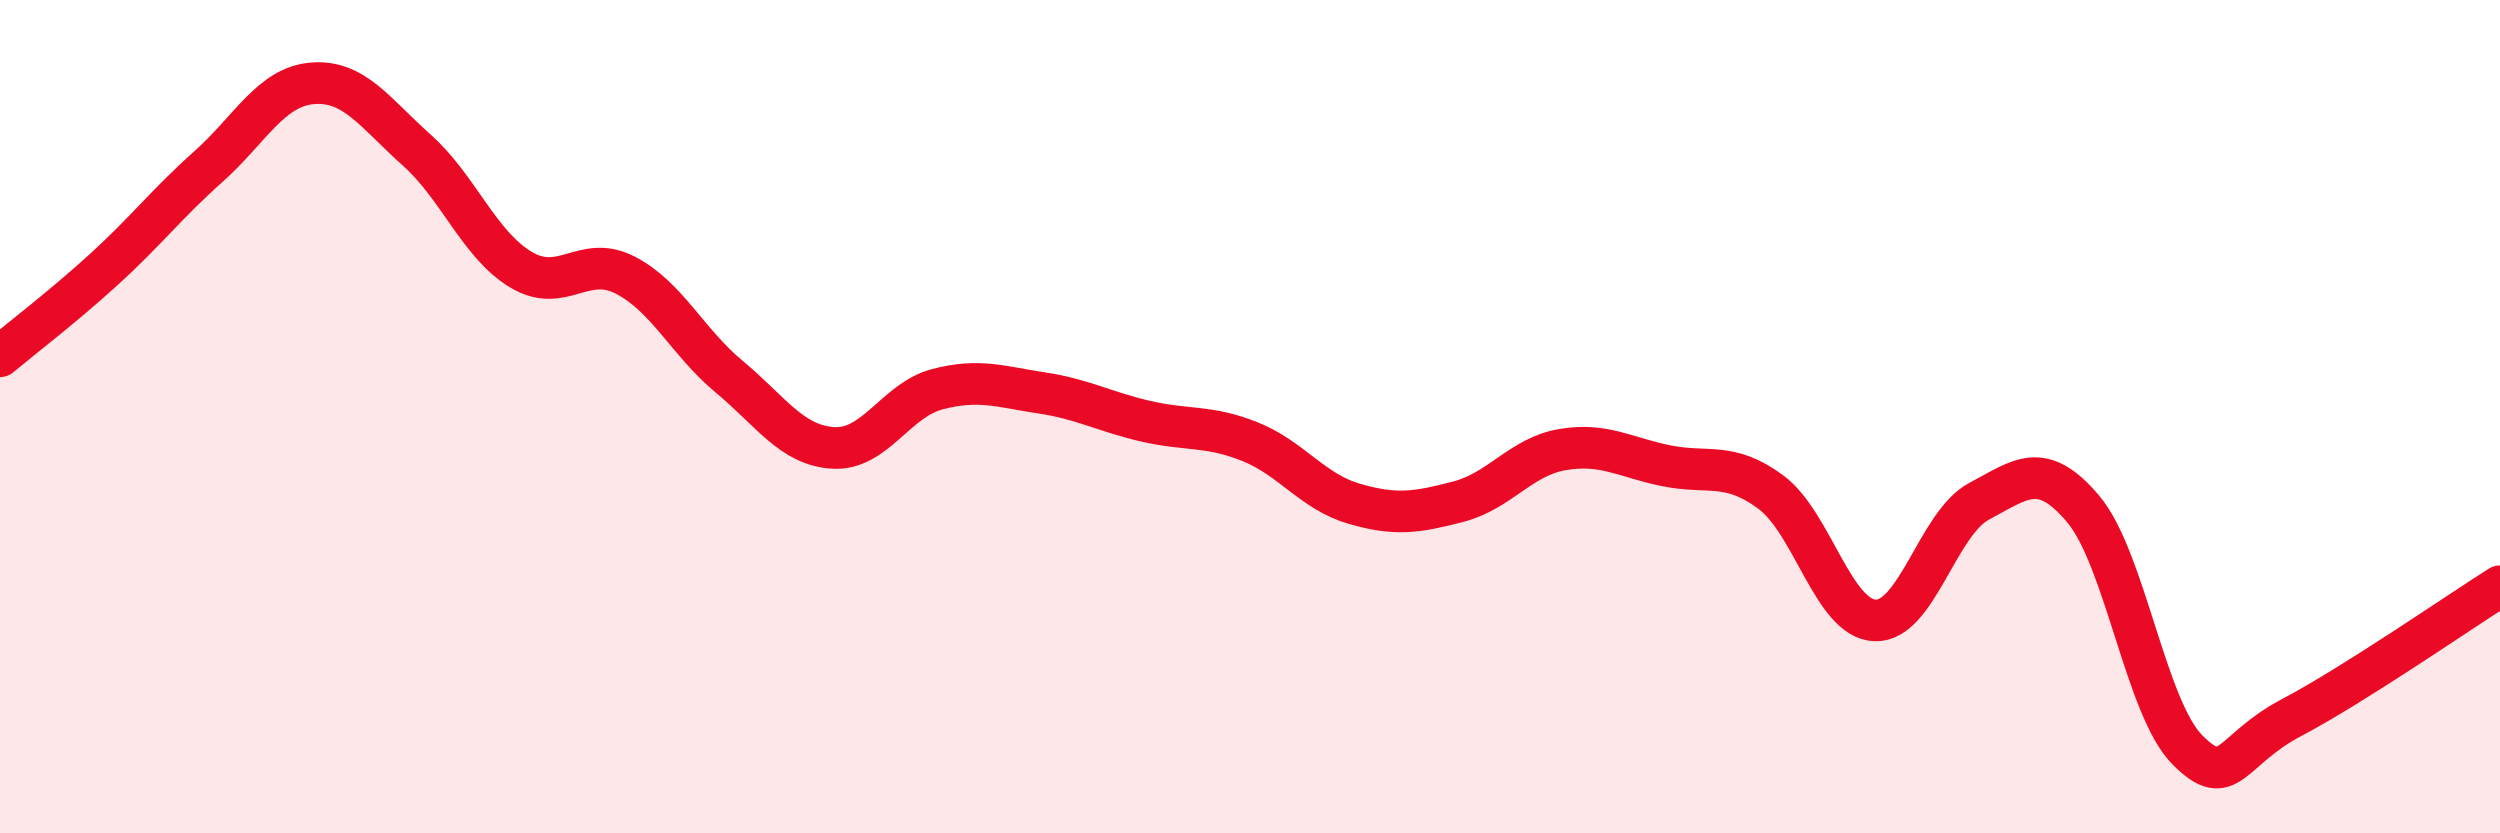 
    <svg width="60" height="20" viewBox="0 0 60 20" xmlns="http://www.w3.org/2000/svg">
      <path
        d="M 0,8.55 C 0.5,8.13 1.5,7.37 2.5,6.46 C 3.5,5.55 4,4.89 5,4 C 6,3.11 6.5,2.08 7.5,2 C 8.5,1.92 9,2.71 10,3.6 C 11,4.49 11.5,5.87 12.5,6.47 C 13.5,7.07 14,6.09 15,6.6 C 16,7.11 16.5,8.21 17.5,9.04 C 18.5,9.87 19,10.69 20,10.75 C 21,10.81 21.5,9.6 22.5,9.34 C 23.5,9.08 24,9.28 25,9.43 C 26,9.58 26.5,9.88 27.5,10.11 C 28.5,10.34 29,10.2 30,10.6 C 31,11 31.5,11.8 32.5,12.09 C 33.5,12.38 34,12.3 35,12.04 C 36,11.78 36.5,10.96 37.5,10.79 C 38.5,10.62 39,10.98 40,11.18 C 41,11.38 41.5,11.07 42.5,11.81 C 43.5,12.55 44,14.85 45,14.89 C 46,14.93 46.5,12.56 47.5,12.03 C 48.5,11.5 49,11.03 50,12.22 C 51,13.41 51.5,17 52.5,18 C 53.5,19 53.5,18.01 55,17.22 C 56.5,16.43 59,14.7 60,14.07L60 20L0 20Z"
        fill="#EB0A25"
        opacity="0.1"
        stroke-linecap="round"
        stroke-linejoin="round"
      />
      <path
        d="M 0,8.55 C 0.5,8.13 1.5,7.37 2.5,6.46 C 3.5,5.55 4,4.89 5,4 C 6,3.11 6.5,2.08 7.5,2 C 8.5,1.92 9,2.71 10,3.6 C 11,4.49 11.5,5.87 12.5,6.47 C 13.5,7.07 14,6.09 15,6.6 C 16,7.11 16.5,8.21 17.5,9.04 C 18.5,9.87 19,10.69 20,10.75 C 21,10.81 21.5,9.6 22.5,9.34 C 23.5,9.08 24,9.28 25,9.43 C 26,9.58 26.5,9.88 27.5,10.11 C 28.5,10.34 29,10.2 30,10.6 C 31,11 31.5,11.8 32.5,12.09 C 33.5,12.38 34,12.3 35,12.04 C 36,11.78 36.5,10.96 37.5,10.79 C 38.5,10.62 39,10.98 40,11.18 C 41,11.38 41.5,11.07 42.5,11.81 C 43.5,12.55 44,14.85 45,14.89 C 46,14.93 46.5,12.56 47.5,12.03 C 48.5,11.5 49,11.03 50,12.22 C 51,13.41 51.5,17 52.5,18 C 53.5,19 53.5,18.01 55,17.22 C 56.5,16.43 59,14.7 60,14.07"
        stroke="#EB0A25"
        stroke-width="1"
        fill="none"
        stroke-linecap="round"
        stroke-linejoin="round"
      />
    </svg>
  
